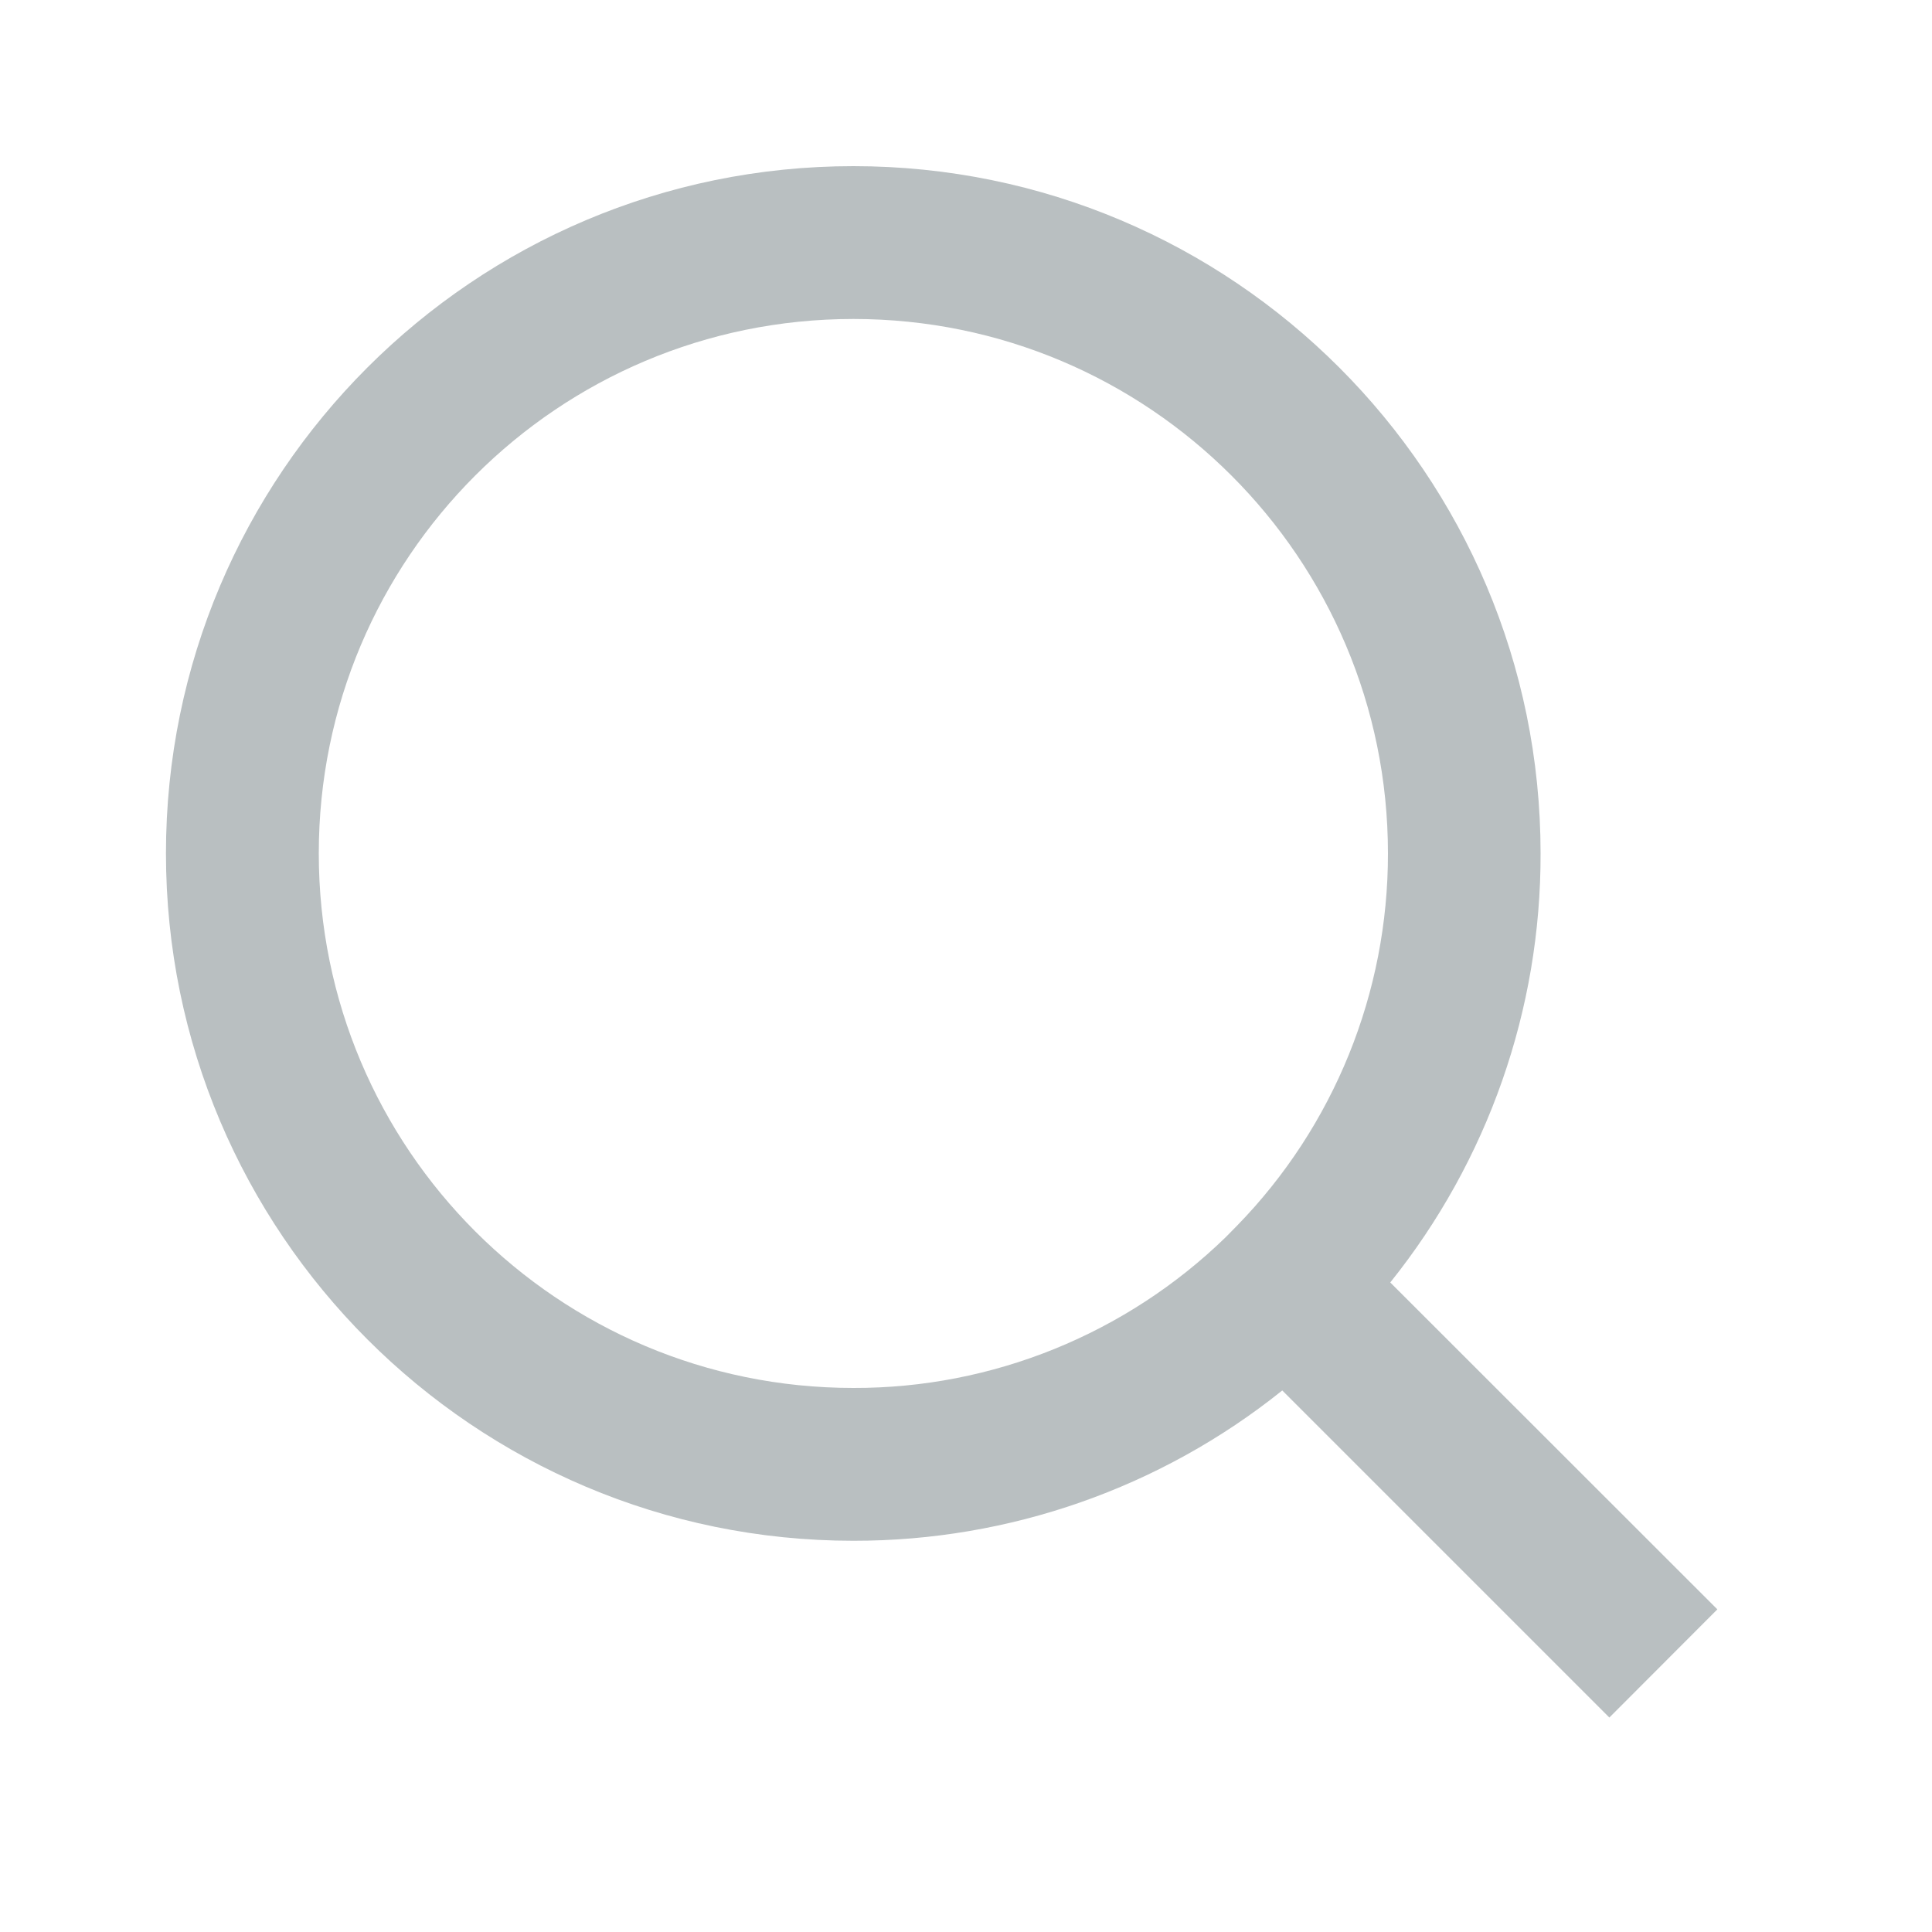 <?xml version="1.0" encoding="utf-8"?>
<svg xmlns="http://www.w3.org/2000/svg" fill="none" height="100%" overflow="visible" preserveAspectRatio="none" style="display: block;" viewBox="0 0 10 10" width="100%">
<g id="  5">
<g id="search-line">
<g id=" 5463">
</g>
<path d="M7.196 6.638L8.889 8.33L8.33 8.89L6.637 7.197C6.007 7.702 5.224 7.976 4.417 7.975C2.453 7.975 0.859 6.381 0.859 4.417C0.859 2.454 2.453 0.86 4.417 0.86C6.381 0.86 7.974 2.454 7.974 4.417C7.976 5.225 7.701 6.008 7.196 6.638H7.196ZM6.403 6.344C6.905 5.829 7.185 5.137 7.184 4.417C7.184 2.889 5.945 1.651 4.417 1.651C2.888 1.651 1.65 2.889 1.65 4.417C1.65 5.946 2.888 7.184 4.417 7.184C5.136 7.186 5.828 6.905 6.344 6.404L6.403 6.344Z" fill="#B9BFC1" id=" 5464"/>
</g>
</g>
</svg>